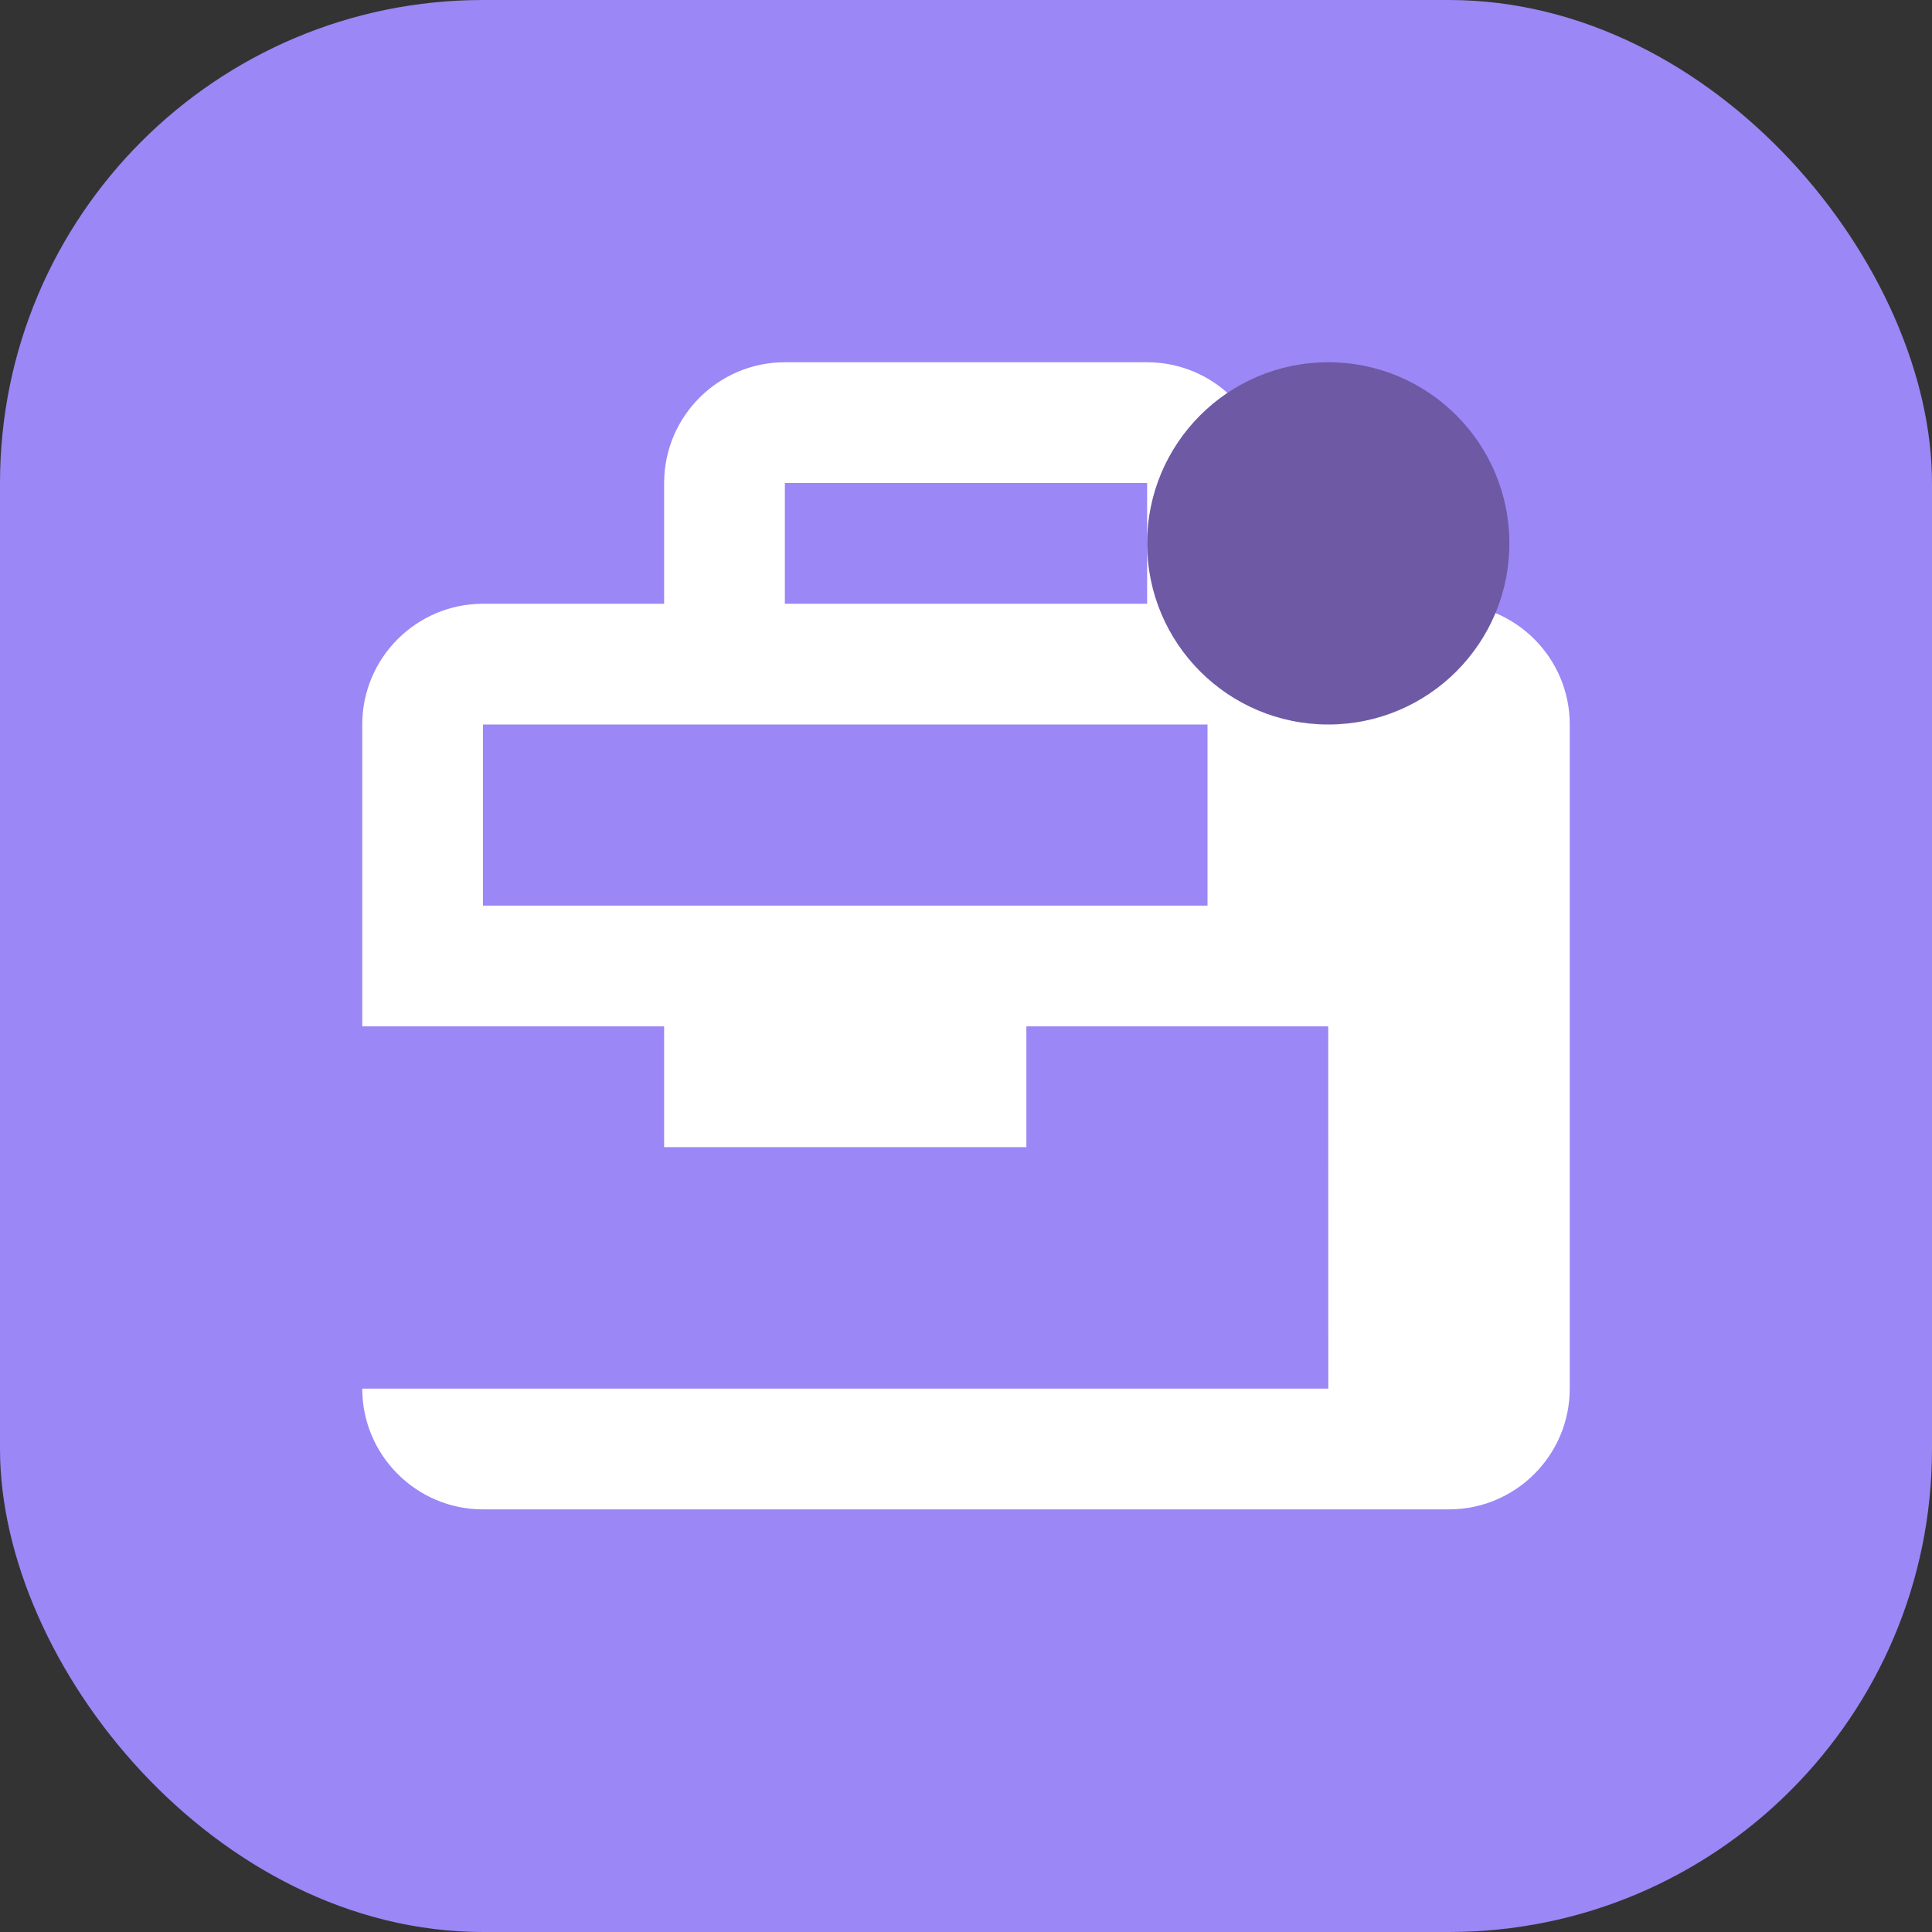 
<svg width="32" height="32" viewBox="0 0 32 32" fill="none" xmlns="http://www.w3.org/2000/svg">
  <rect x="0" y="0" width="32" height="32" fill="#333333" stroke="none"/>
  <rect width="32" height="32" rx="8" fill="#9b87f5" />
  <path d="M24 10h-3V8c0-1.103-.897-2-2-2H13c-1.103 0-2 .897-2 2v2H8c-1.103 0-2 .897-2 2v11c0 1.103.897 2 2 2h16c1.103 0 2-.897 2-2V12c0-1.103-.897-2-2-2zm-5-2v2H13V8h6zM8 12h12v3H8v-3zm-2 11V17h5v2h6v-2h5l.001 6H8z" fill="white"/>
  <circle cx="22" cy="9" r="3" fill="#6E59A5" />
</svg>
